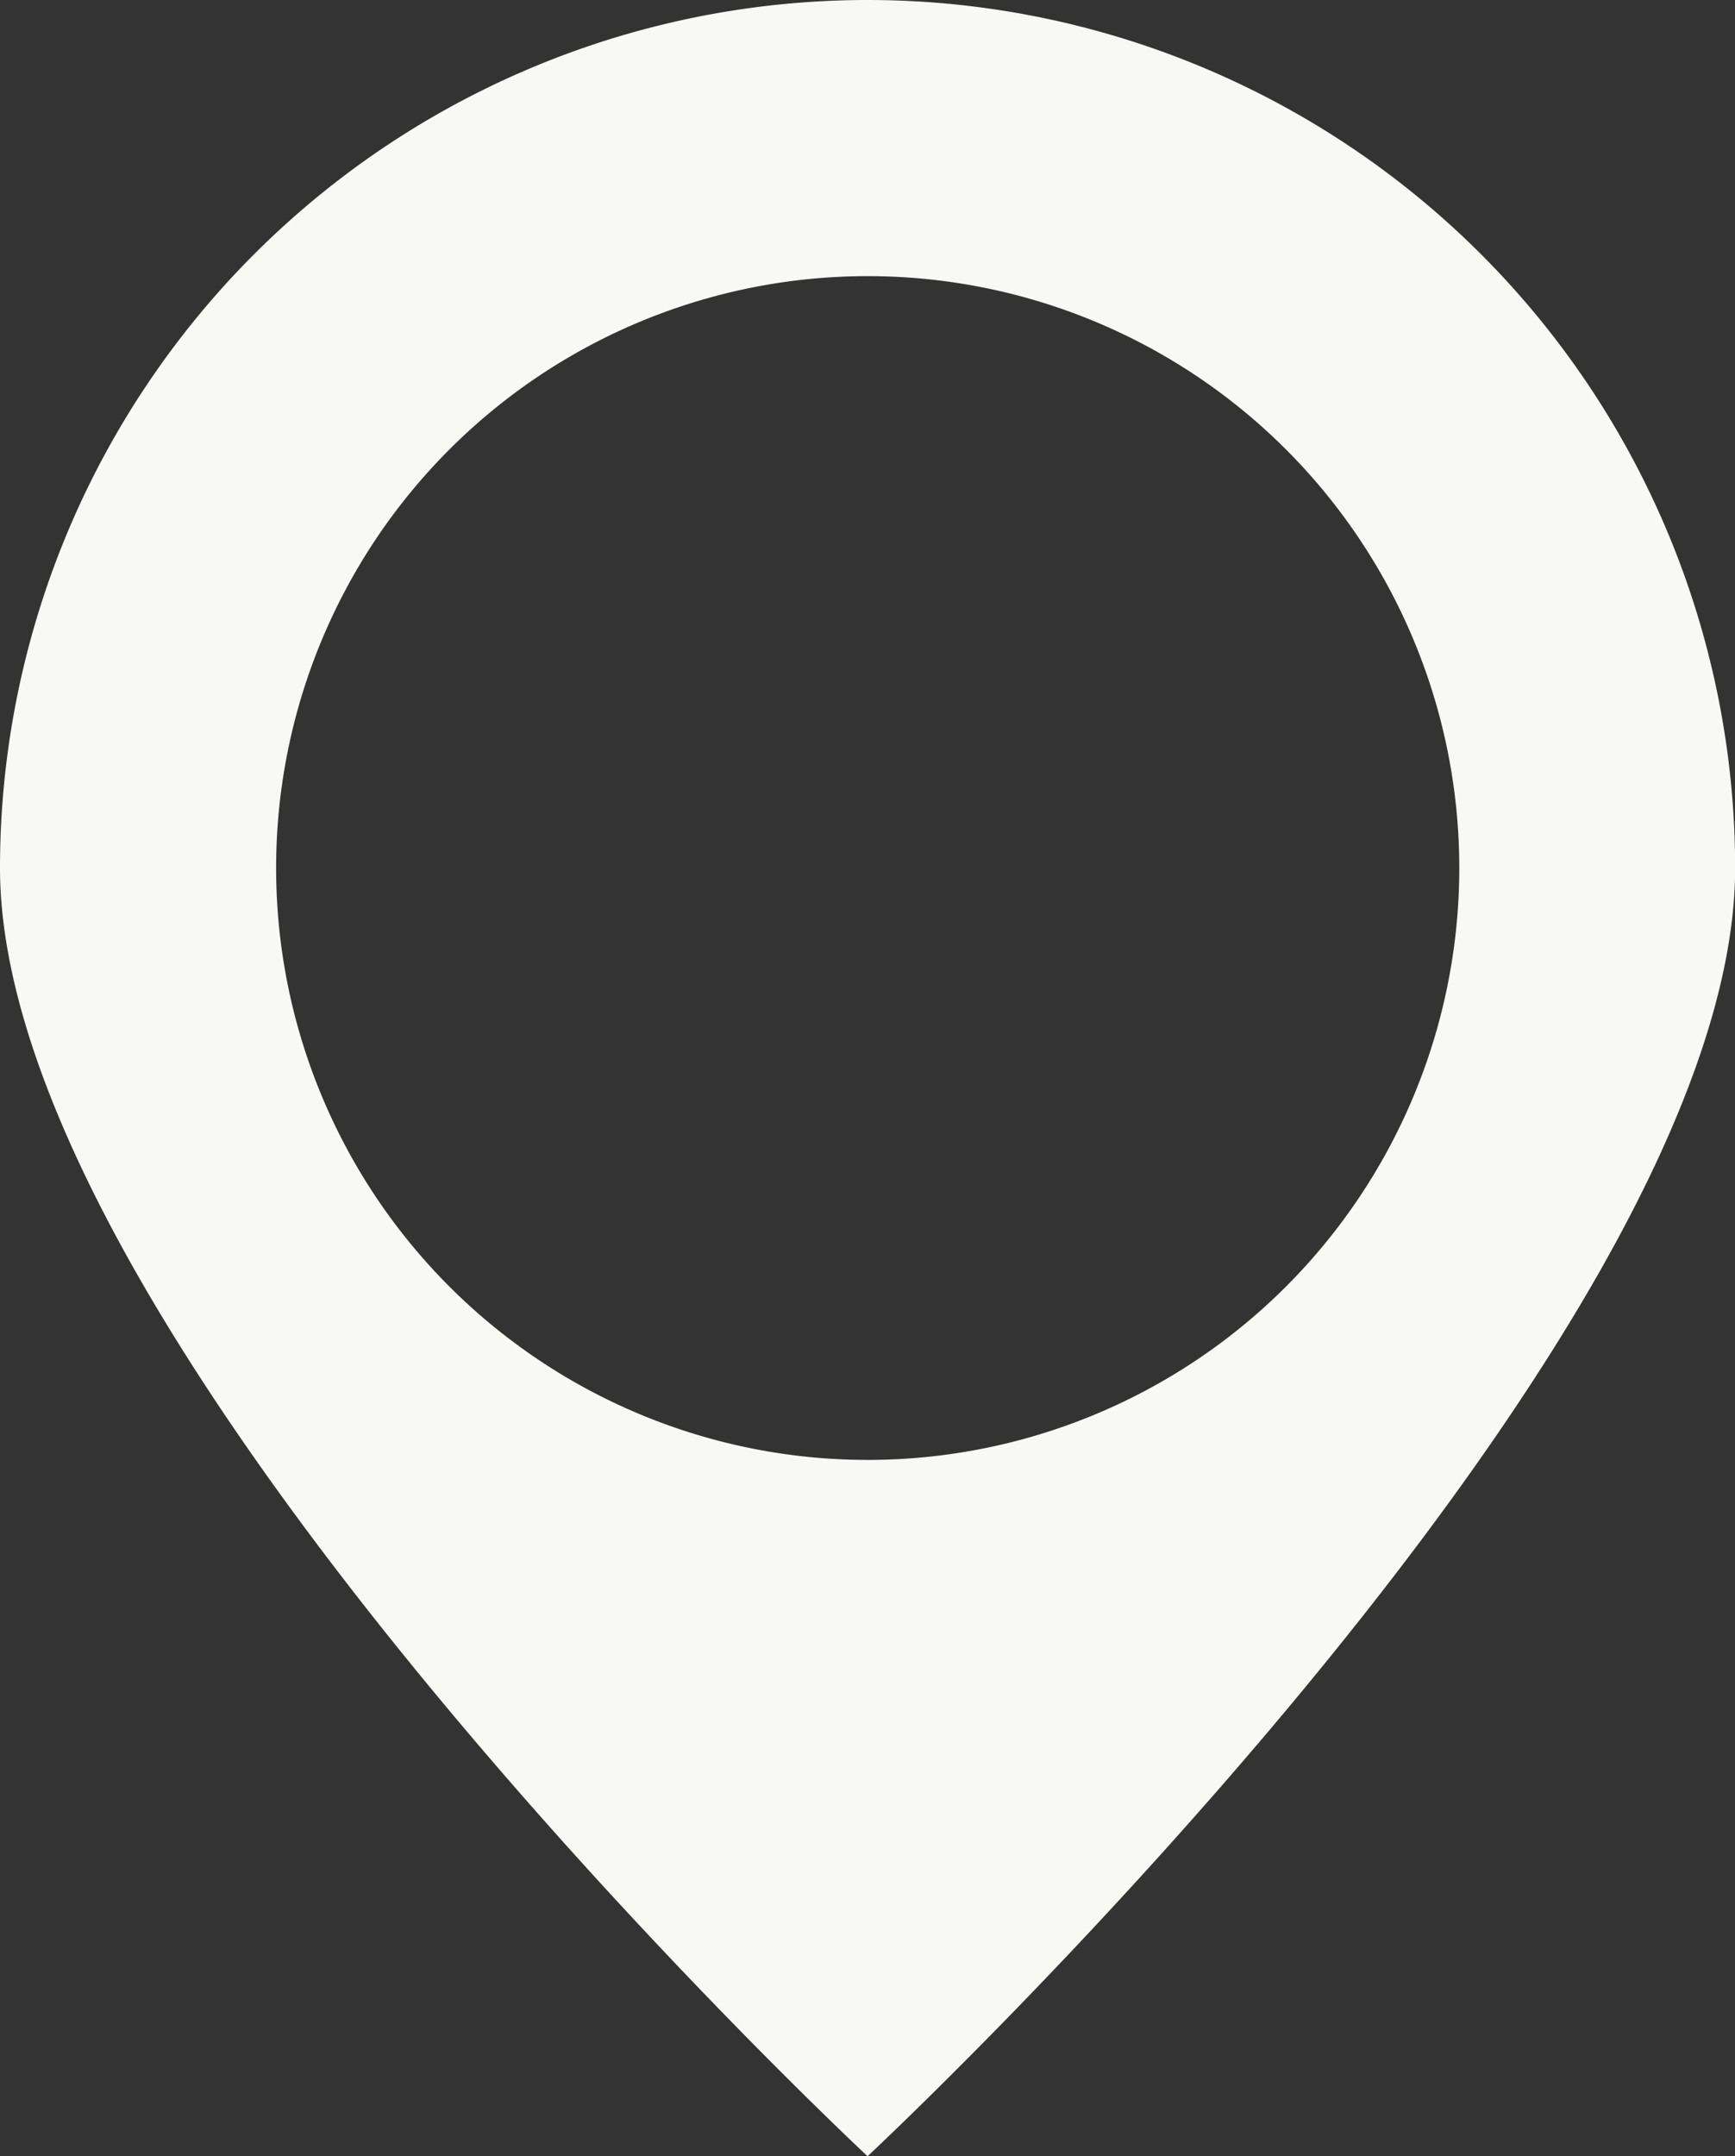 <svg xmlns="http://www.w3.org/2000/svg" width="12.881" height="16" viewBox="0 0 12.881 16">
  <rect x="0" y="0" width="12.881" height="16" fill="#333333" stroke="none"/>
  <path id="Path_1537" data-name="Path 1537" d="M1054.441,236a6.441,6.441,0,0,0-6.441,6.441c0,3.557,6.441,9.559,6.441,9.559s6.441-6,6.441-9.559A6.441,6.441,0,0,0,1054.441,236Zm0,10.833a4.392,4.392,0,1,1,4.393-4.392A4.392,4.392,0,0,1,1054.441,246.833Z" transform="translate(-1048 -236)" fill="#f8f9f4"/>
</svg>
